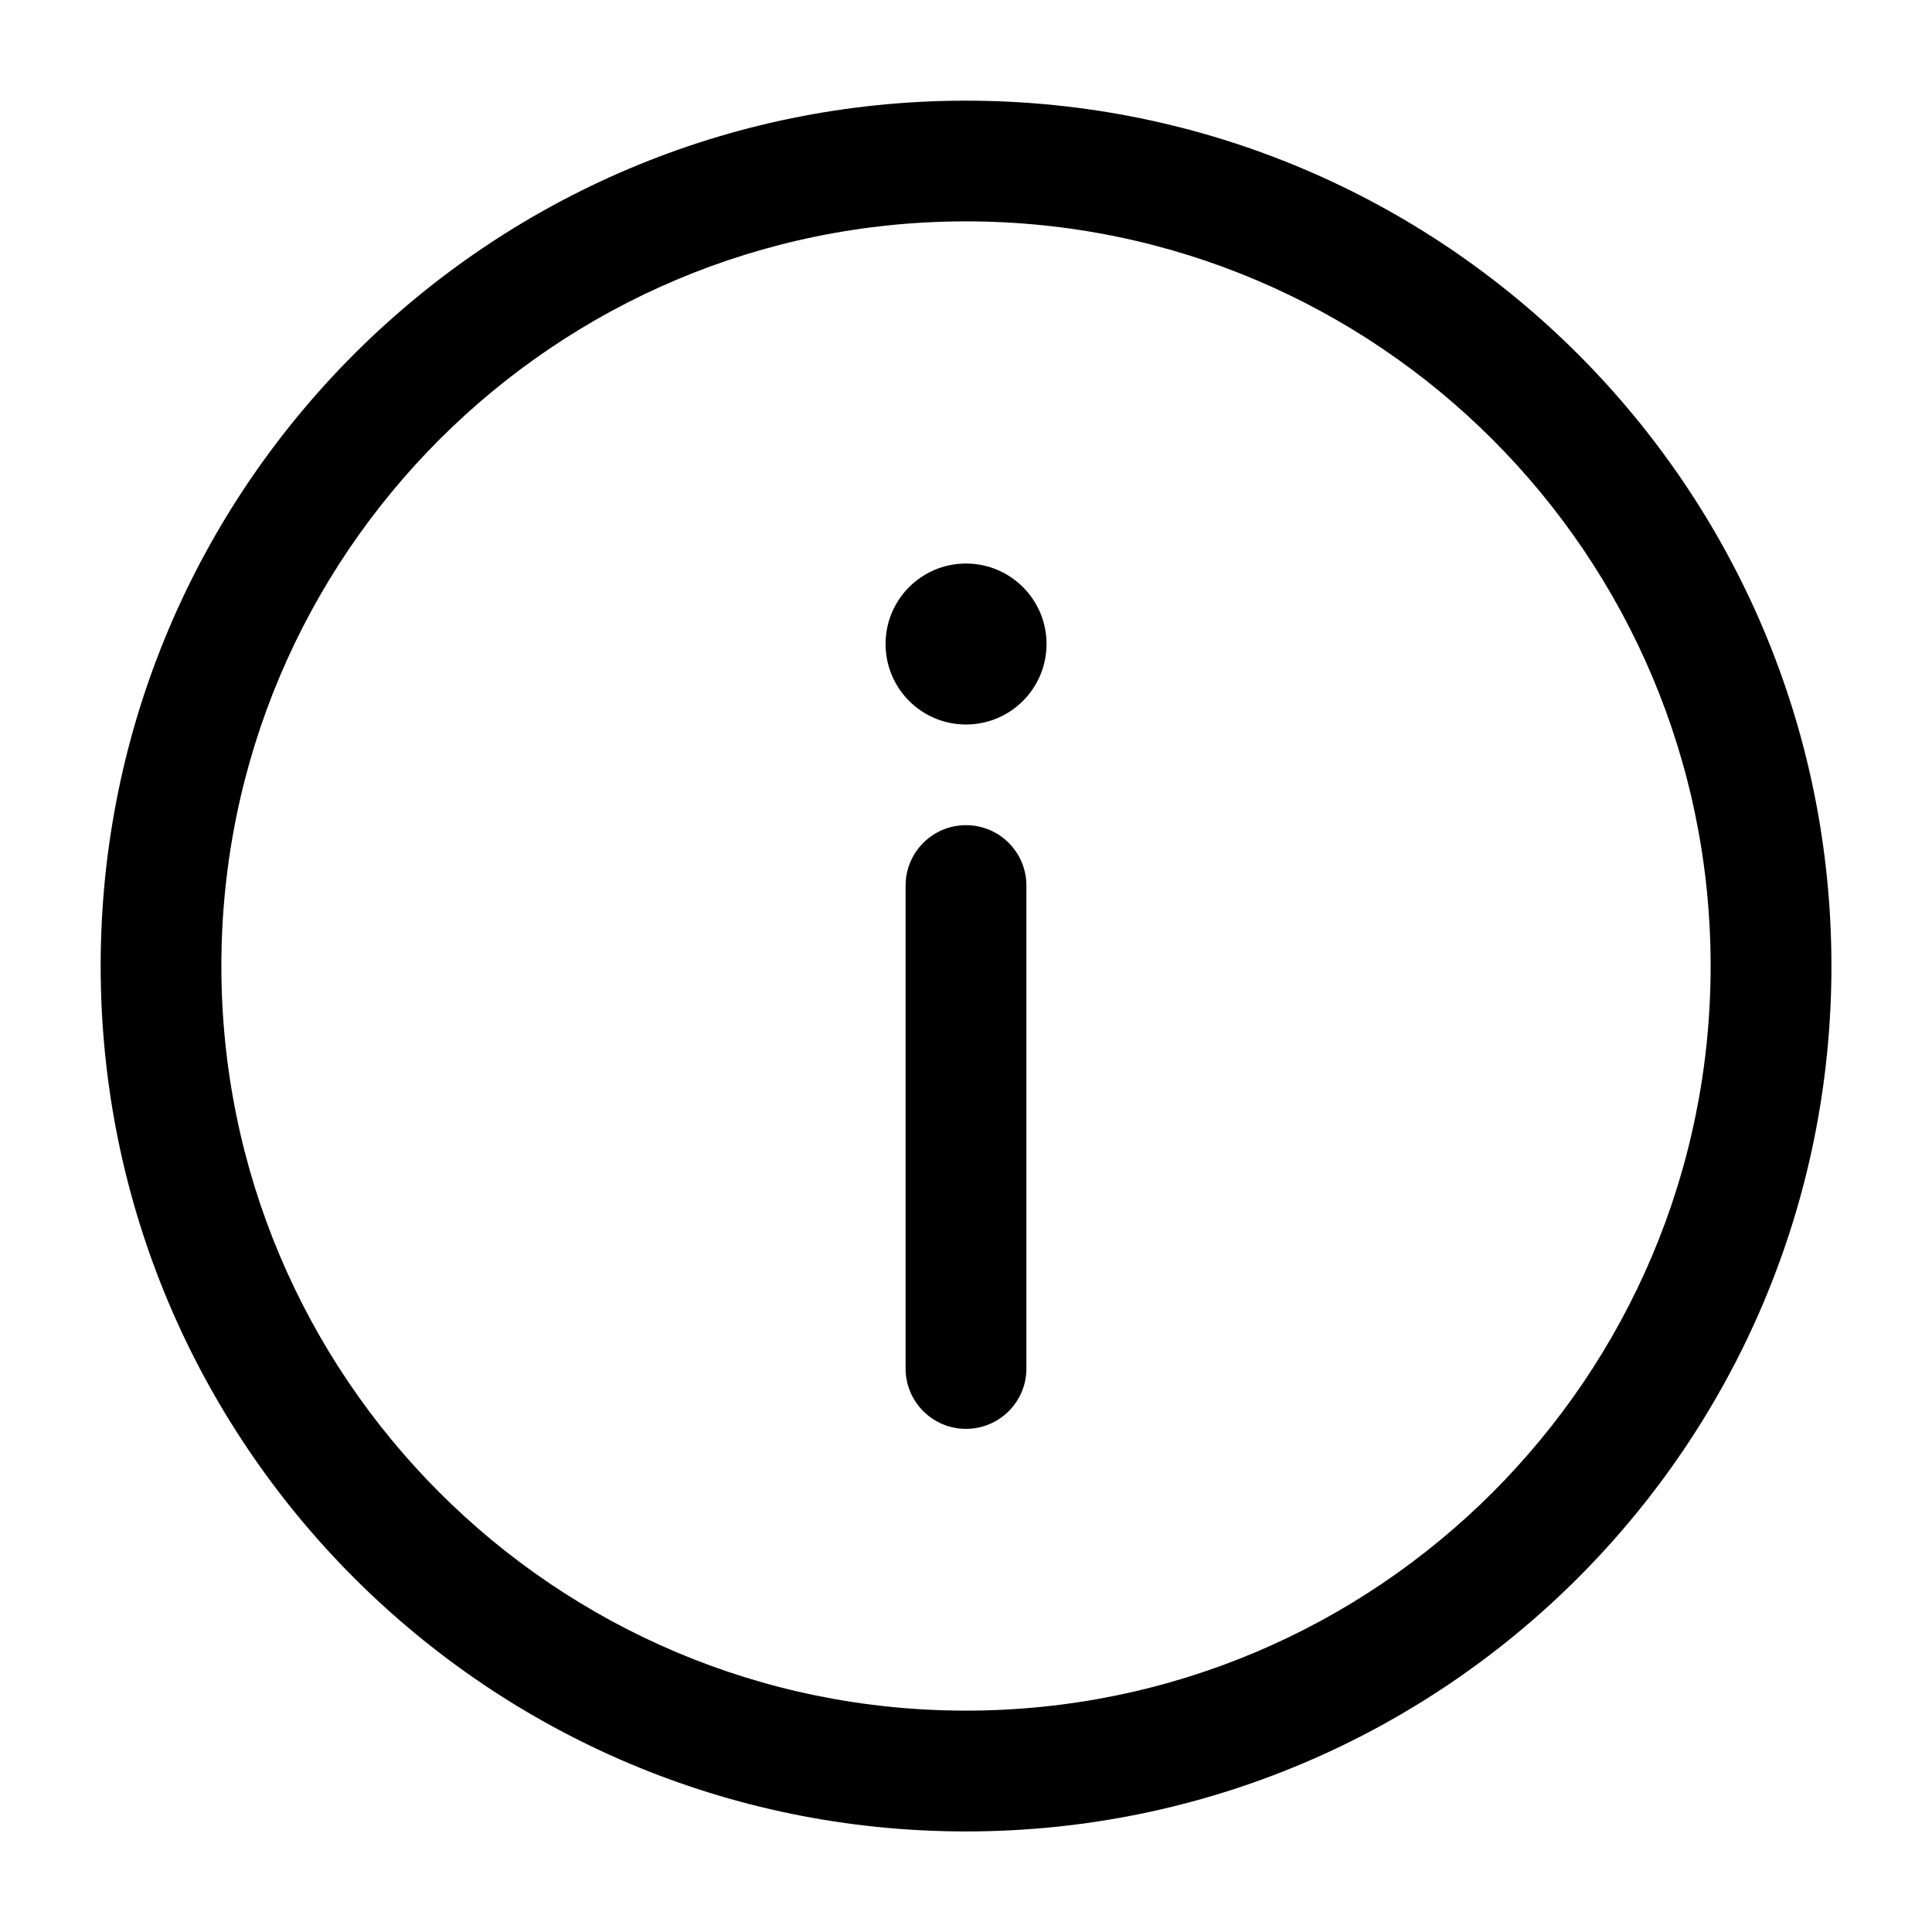 <svg width="19" height="19" viewBox="0 0 19 19" fill="none" xmlns="http://www.w3.org/2000/svg">
<g clip-path="url(#clip0_2999_249)">
<path d="M9.5 14.052C9.828 14.052 10.094 13.786 10.094 13.459V8.709C10.094 8.381 9.828 8.115 9.5 8.115C9.172 8.115 8.906 8.381 8.906 8.709V13.459C8.906 13.786 9.172 14.052 9.5 14.052Z" fill="black"/>
<path d="M9.5 5.542C9.937 5.542 10.292 5.896 10.292 6.333C10.292 6.771 9.937 7.125 9.5 7.125C9.063 7.125 8.709 6.771 8.709 6.333C8.709 5.896 9.063 5.542 9.5 5.542Z" fill="black"/>
<path fill-rule="evenodd" clip-rule="evenodd" d="M0.99 9.5C0.99 4.8 4.8 0.99 9.5 0.99C14.2 0.99 18.011 4.8 18.011 9.5C18.011 14.2 14.2 18.011 9.5 18.011C4.8 18.011 0.99 14.2 0.99 9.5ZM9.5 2.177C5.456 2.177 2.177 5.456 2.177 9.5C2.177 13.544 5.456 16.823 9.5 16.823C13.544 16.823 16.823 13.544 16.823 9.5C16.823 5.456 13.544 2.177 9.5 2.177Z" fill="black"/>
</g>
<defs>
<clipPath id="clip0_2999_249">
<rect width="19" height="19" fill="white"/>
</clipPath>
</defs>
</svg>
